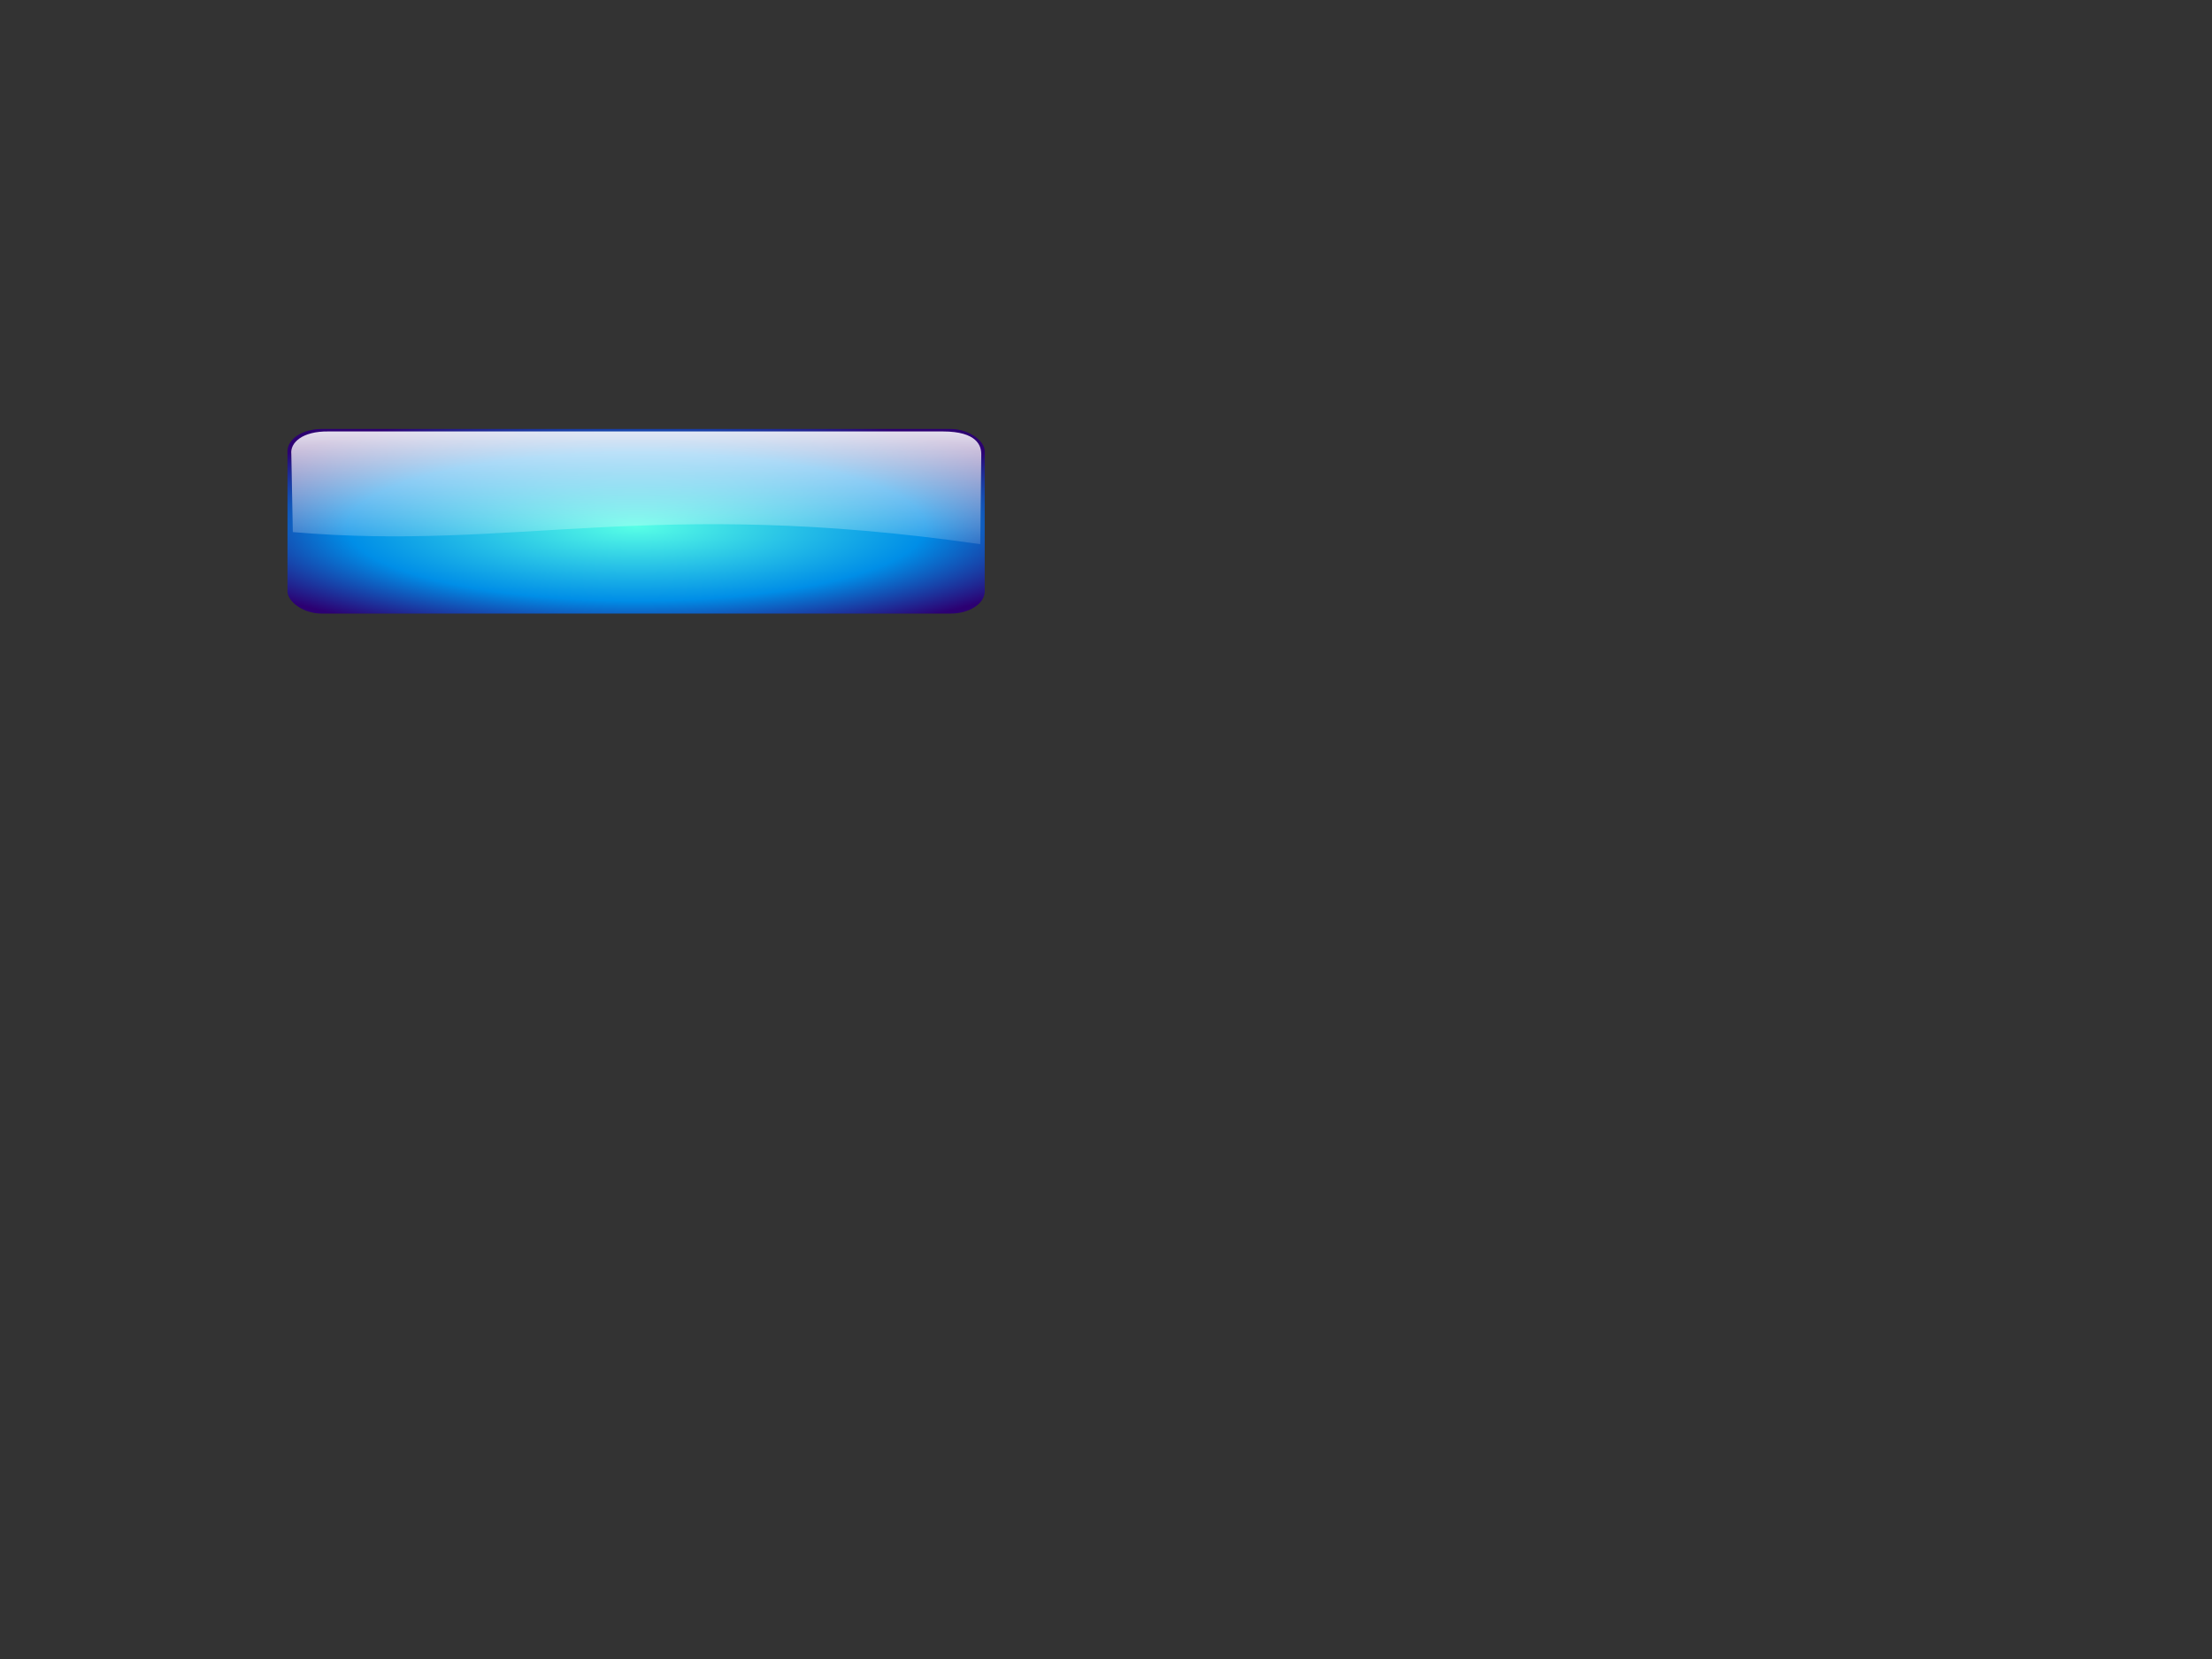 <?xml version="1.0"?><svg width="1024" height="768" xmlns="http://www.w3.org/2000/svg" xmlns:xlink="http://www.w3.org/1999/xlink">
 <rect width="100%" height="100%" fill="#333333" stroke="none"/>
 <defs>
  <linearGradient id="linearGradient2361">
   <stop offset="0" id="stop2363" stop-color="#ffffff"/>
   <stop offset="1" id="stop2365" stop-opacity="0" stop-color="#ffffff"/>
  </linearGradient>
  <linearGradient id="linearGradient4587">
   <stop offset="0" id="stop4589" stop-color="#ffffff"/>
   <stop offset="1" id="stop4591" stop-opacity="0" stop-color="#ffffff"/>
  </linearGradient>
  <linearGradient id="linearGradient3523">
   <stop offset="0" id="stop3525" stop-color="#8a8a8a"/>
   <stop offset="1" id="stop3529" stop-color="#000000"/>
  </linearGradient>
  <linearGradient id="linearGradient4530">
   <stop id="stop4532" offset="0" stop-color="#ffe623"/>
   <stop id="stop4534" offset="0.61" stop-color="#f57807"/>
   <stop id="stop4536" offset="1" stop-color="#9c4a00"/>
  </linearGradient>
  <linearGradient id="linearGradient4502">
   <stop id="stop4504" offset="0" stop-color="#ffffe6"/>
   <stop id="stop4506" offset="0.461" stop-color="#f8e737"/>
   <stop id="stop4508" offset="1" stop-color="#e79b00"/>
  </linearGradient>
  <linearGradient id="linearGradient3491">
   <stop id="stop3493" offset="0" stop-color="#bd76ff"/>
   <stop id="stop3495" offset="0.719" stop-color="#b720af"/>
   <stop id="stop3497" offset="1" stop-color="#84007d"/>
  </linearGradient>
  <linearGradient id="linearGradient3467">
   <stop id="stop3469" offset="0" stop-color="#afffd2"/>
   <stop id="stop3471" offset="0.504" stop-color="#15c778"/>
   <stop id="stop3473" offset="1" stop-color="#00486f"/>
  </linearGradient>
  <linearGradient id="linearGradient14866">
   <stop offset="0" id="stop14868" stop-color="#ffffff"/>
   <stop offset="1" id="stop14870" stop-opacity="0" stop-color="#ffffff"/>
  </linearGradient>
  <linearGradient id="linearGradient17107">
   <stop offset="0" id="stop17109" stop-color="#57ffe6"/>
   <stop offset="0.637" id="stop17111" stop-color="#008ee7"/>
   <stop offset="1" id="stop17113" stop-color="#2c0072"/>
  </linearGradient>
  <linearGradient id="linearGradient16122">
   <stop offset="0" id="stop16124" stop-color="#f3ff57"/>
   <stop offset="0.426" id="stop16126" stop-color="#6cc715"/>
   <stop offset="1" id="stop16128" stop-color="#186f00"/>
  </linearGradient>
  <linearGradient id="linearGradient14086">
   <stop offset="0" id="stop14088" stop-color="#ffc154"/>
   <stop offset="0.719" id="stop14094" stop-color="#e41e18"/>
   <stop offset="1" id="stop14090" stop-color="#a50000"/>
  </linearGradient>
  <radialGradient xlink:href="#linearGradient14086" id="radialGradient2432" gradientUnits="userSpaceOnUse" gradientTransform="matrix(1,0,0,0.973,-213.018,77.835)" cx="330.805" cy="79.801" fx="330.805" fy="79.801" r="74.702"/>
  <linearGradient xlink:href="#linearGradient14866" id="linearGradient2434" x1="0.376" y1="0.165" x2="0.39" y2="1.07"/>
  <radialGradient xlink:href="#linearGradient3467" id="radialGradient3487" gradientUnits="userSpaceOnUse" gradientTransform="matrix(1.274,-1.0046426e-2,9.4638397e-3,1.201,-147.592,148.56)" cx="333.843" cy="91.015" fx="333.843" fy="91.015" r="74.702"/>
  <linearGradient xlink:href="#linearGradient14866" id="linearGradient3489" x1="0.376" y1="0.165" x2="0.39" y2="1.07"/>
  <radialGradient xlink:href="#linearGradient3491" id="radialGradient3503" gradientUnits="userSpaceOnUse" gradientTransform="matrix(1.274,-1.0046426e-2,9.4638397e-3,1.201,-339.844,128.701)" cx="333.843" cy="91.015" fx="333.843" fy="91.015" r="74.702"/>
  <linearGradient xlink:href="#linearGradient14866" id="linearGradient3508" x1="0.376" y1="0.165" x2="0.39" y2="1.07"/>
  <radialGradient xlink:href="#linearGradient16122" id="radialGradient3511" gradientUnits="userSpaceOnUse" gradientTransform="matrix(1.274,-1.0046426e-2,9.4638397e-3,1.201,-323.844,580.769)" cx="333.843" cy="91.015" fx="333.843" fy="91.015" r="74.702"/>
  <radialGradient xlink:href="#linearGradient17107" id="radialGradient4514" gradientUnits="userSpaceOnUse" gradientTransform="matrix(1.194,0.124,-0.112,1.074,-287.621,254.257)" cx="334.901" cy="87.968" fx="334.901" fy="87.968" r="74.702"/>
  <linearGradient xlink:href="#linearGradient14866" id="linearGradient4525" x1="0.376" y1="0.165" x2="0.39" y2="1.07"/>
  <radialGradient xlink:href="#linearGradient4530" id="radialGradient4528" gradientUnits="userSpaceOnUse" gradientTransform="matrix(1.197,-9.6493192e-2,9.4660374e-2,1.175,-321.126,897.595)" cx="330.805" cy="79.801" fx="330.805" fy="79.801" r="74.702"/>
  <linearGradient xlink:href="#linearGradient14866" id="linearGradient4540" x1="0.376" y1="0.165" x2="0.39" y2="1.07"/>
  <linearGradient xlink:href="#linearGradient14866" id="linearGradient4542" x1="0.376" y1="0.165" x2="0.42" y2="1.182"/>
  <radialGradient xlink:href="#linearGradient4502" id="radialGradient4544" gradientUnits="userSpaceOnUse" gradientTransform="matrix(1.197,-0.102,9.4660374e-2,1.114,-304.983,767.296)" cx="333.485" cy="87.923" fx="333.485" fy="87.923" r="74.702"/>
  <linearGradient xlink:href="#linearGradient14866" id="linearGradient4546" x1="0.376" y1="0.165" x2="0.4" y2="1.276"/>
  <radialGradient xlink:href="#linearGradient3491" id="radialGradient4565" gradientUnits="userSpaceOnUse" gradientTransform="matrix(3.533,-9.6698422e-3,2.6235238e-2,1.156,-808.554,131.536)" cx="333.843" cy="91.015" fx="333.843" fy="91.015" r="74.702"/>
  <linearGradient xlink:href="#linearGradient14866" id="linearGradient4567" x1="0.425" y1="-0.162" x2="0.423" y2="1.028"/>
  <radialGradient xlink:href="#linearGradient14086" id="radialGradient5550" gradientUnits="userSpaceOnUse" gradientTransform="matrix(3.533,-9.6698422e-3,2.6235238e-2,1.156,-806.872,-13.121)" cx="333.843" cy="91.015" fx="333.843" fy="91.015" r="74.702"/>
  <linearGradient xlink:href="#linearGradient14866" id="linearGradient5552" x1="0.425" y1="-0.162" x2="0.423" y2="1.028"/>
  <radialGradient xlink:href="#linearGradient4530" id="radialGradient6749" gradientUnits="userSpaceOnUse" gradientTransform="matrix(3.533,-9.6698422e-3,2.6235238e-2,1.156,-807.19,870.921)" cx="333.843" cy="91.015" fx="333.843" fy="91.015" r="74.702"/>
  <linearGradient xlink:href="#linearGradient14866" id="linearGradient6751" x1="0.425" y1="-0.162" x2="0.423" y2="1.028"/>
  <radialGradient xlink:href="#linearGradient16122" id="radialGradient6757" gradientUnits="userSpaceOnUse" gradientTransform="matrix(3.533,-9.6698422e-3,2.6235238e-2,1.156,-807.19,572.921)" cx="333.843" cy="91.015" fx="333.843" fy="91.015" r="74.702"/>
  <linearGradient xlink:href="#linearGradient14866" id="linearGradient6759" x1="0.425" y1="-0.162" x2="0.423" y2="1.028"/>
  <radialGradient xlink:href="#linearGradient3467" id="radialGradient6761" gradientUnits="userSpaceOnUse" gradientTransform="matrix(3.533,-9.6698422e-3,2.6235238e-2,1.156,-807.19,426.921)" cx="333.843" cy="91.015" fx="333.843" fy="91.015" r="74.702"/>
  <linearGradient xlink:href="#linearGradient14866" id="linearGradient6763" x1="0.425" y1="-0.162" x2="0.423" y2="1.028"/>
  <radialGradient xlink:href="#linearGradient17107" id="radialGradient6765" gradientUnits="userSpaceOnUse" gradientTransform="matrix(3.533,-9.6698422e-3,2.6235238e-2,1.156,-805.19,282.921)" cx="333.843" cy="91.015" fx="333.843" fy="91.015" r="74.702"/>
  <linearGradient xlink:href="#linearGradient14866" id="linearGradient6767" x1="0.425" y1="-0.162" x2="0.43" y2="1.125"/>
  <linearGradient xlink:href="#linearGradient14866" id="linearGradient2549" x1="0.416" y1="0" x2="0.4" y2="1"/>
  <radialGradient xlink:href="#linearGradient3523" id="radialGradient2552" gradientUnits="userSpaceOnUse" gradientTransform="matrix(1.274,-1.0046426e-2,9.4638397e-3,1.201,-337.465,1018.367)" cx="333.843" cy="91.015" fx="333.843" fy="91.015" r="74.702"/>
  <linearGradient xlink:href="#linearGradient14866" id="linearGradient3532" x1="0.425" y1="-0.339" x2="0.433" y2="1.109"/>
  <radialGradient xlink:href="#linearGradient3523" id="radialGradient3535" gradientUnits="userSpaceOnUse" gradientTransform="matrix(3.533,-9.6698422e-3,2.6235238e-2,1.156,-796.175,1021.201)" cx="333.843" cy="91.015" fx="333.843" fy="91.015" r="74.702"/>
  <linearGradient xlink:href="#linearGradient14866" id="linearGradient3554" x1="0.425" y1="-0.162" x2="0.433" y2="1.222"/>
  <radialGradient xlink:href="#linearGradient4502" id="radialGradient3557" gradientUnits="userSpaceOnUse" gradientTransform="matrix(2.205,-6.0364996e-3,1.637762e-2,0.721,-493.702,454.942)" cx="333.843" cy="91.015" fx="333.843" fy="91.015" r="74.702"/>
  <linearGradient xlink:href="#linearGradient4587" id="linearGradient4585" x1="0.387" y1="0.364" x2="0.458" y2="1.07"/>
  <radialGradient xlink:href="#linearGradient14086" id="radialGradient4599" cx="533.552" cy="43.375" fx="533.552" fy="43.375" r="61.833" gradientUnits="userSpaceOnUse"/>
  <radialGradient xlink:href="#linearGradient3491" id="radialGradient5574" gradientUnits="userSpaceOnUse" cx="533.552" cy="43.375" fx="533.552" fy="43.375" r="61.833"/>
  <linearGradient xlink:href="#linearGradient4587" id="linearGradient5576" x1="0.387" y1="0.364" x2="0.458" y2="1.07"/>
  <radialGradient xlink:href="#linearGradient17107" id="radialGradient5582" gradientUnits="userSpaceOnUse" cx="533.552" cy="43.375" fx="533.552" fy="43.375" r="61.833"/>
  <linearGradient xlink:href="#linearGradient4587" id="linearGradient5584" x1="0.387" y1="0.364" x2="0.458" y2="1.07"/>
  <radialGradient xlink:href="#linearGradient3467" id="radialGradient5590" gradientUnits="userSpaceOnUse" cx="533.552" cy="43.375" fx="533.552" fy="43.375" r="61.833"/>
  <linearGradient xlink:href="#linearGradient4587" id="linearGradient5592" x1="0.387" y1="0.364" x2="0.458" y2="1.07"/>
  <radialGradient xlink:href="#linearGradient16122" id="radialGradient5598" gradientUnits="userSpaceOnUse" cx="533.552" cy="43.375" fx="533.552" fy="43.375" r="61.833"/>
  <linearGradient xlink:href="#linearGradient4587" id="linearGradient5600" x1="0.387" y1="0.364" x2="0.458" y2="1.07"/>
  <radialGradient xlink:href="#linearGradient4502" id="radialGradient5606" gradientUnits="userSpaceOnUse" cx="533.552" cy="43.375" fx="533.552" fy="43.375" r="61.833"/>
  <linearGradient xlink:href="#linearGradient4587" id="linearGradient5608" x1="0.387" y1="0.364" x2="0.425" y2="1.184"/>
  <radialGradient xlink:href="#linearGradient4530" id="radialGradient5615" gradientUnits="userSpaceOnUse" cx="533.552" cy="43.375" fx="533.552" fy="43.375" r="61.833"/>
  <linearGradient xlink:href="#linearGradient4587" id="linearGradient5617" x1="0.387" y1="0.364" x2="0.458" y2="1.07"/>
  <radialGradient xlink:href="#linearGradient3523" id="radialGradient5623" gradientUnits="userSpaceOnUse" cx="533.552" cy="43.375" fx="533.552" fy="43.375" r="61.833"/>
  <linearGradient xlink:href="#linearGradient4587" id="linearGradient5625" x1="0.387" y1="0.364" x2="0.458" y2="1.07"/>
  <radialGradient xlink:href="#linearGradient14086" id="radialGradient2362" gradientUnits="userSpaceOnUse" gradientTransform="matrix(2.871,-5.8777018e-3,2.131893e-2,0.702,-190.424,-3.463)" cx="333.843" cy="91.015" fx="333.843" fy="91.015" r="74.702"/>
  <linearGradient xlink:href="#linearGradient14866" id="linearGradient3341" x1="0.389" y1="-0.626" x2="0.393" y2="1.241"/>
  <radialGradient xlink:href="#linearGradient14086" id="radialGradient2359" gradientUnits="userSpaceOnUse" gradientTransform="matrix(1.449,0,0,1.45,301.667,-377.636)" cx="82.13" cy="294.443" fx="82.13" fy="294.443" r="34.703"/>
  <linearGradient xlink:href="#linearGradient2361" id="linearGradient2367" x1="0.174" y1="0.171" x2="0.589" y2="0.757"/>
  <radialGradient xlink:href="#linearGradient3523" id="radialGradient2371" gradientUnits="userSpaceOnUse" gradientTransform="matrix(1.449,0,0,1.45,303.152,267.64)" cx="82.13" cy="294.443" fx="82.13" fy="294.443" r="34.703"/>
  <radialGradient xlink:href="#linearGradient4530" id="radialGradient2375" gradientUnits="userSpaceOnUse" gradientTransform="matrix(1.449,0,0,1.45,301.667,174.21)" cx="82.13" cy="294.443" fx="82.13" fy="294.443" r="34.703"/>
  <radialGradient xlink:href="#linearGradient4502" id="radialGradient2379" gradientUnits="userSpaceOnUse" gradientTransform="matrix(1.449,0,0,1.45,301.667,81.82)" cx="82.13" cy="294.443" fx="82.13" fy="294.443" r="34.703"/>
  <radialGradient xlink:href="#linearGradient3491" id="radialGradient2383" gradientUnits="userSpaceOnUse" gradientTransform="matrix(1.449,0,0,1.45,301.667,-287.743)" cx="82.13" cy="294.443" fx="82.13" fy="294.443" r="34.703"/>
  <radialGradient xlink:href="#linearGradient17107" id="radialGradient2387" gradientUnits="userSpaceOnUse" gradientTransform="matrix(1.449,0,0,1.45,301.667,-195.352)" cx="82.13" cy="294.443" fx="82.13" fy="294.443" r="34.703"/>
  <radialGradient xlink:href="#linearGradient3467" id="radialGradient2391" gradientUnits="userSpaceOnUse" gradientTransform="matrix(1.449,0,0,1.45,301.667,-102.961)" cx="82.13" cy="294.443" fx="82.13" fy="294.443" r="34.703"/>
  <radialGradient xlink:href="#linearGradient16122" id="radialGradient2395" gradientUnits="userSpaceOnUse" gradientTransform="matrix(1.449,0,0,1.45,301.667,-11.819)" cx="82.13" cy="294.443" fx="82.13" fy="294.443" r="34.703"/>
  <linearGradient xlink:href="#linearGradient2361" id="linearGradient2399" x1="0.174" y1="0.171" x2="0.589" y2="0.757"/>
  <linearGradient xlink:href="#linearGradient2361" id="linearGradient2403" x1="0.174" y1="0.171" x2="0.589" y2="0.757"/>
  <linearGradient xlink:href="#linearGradient2361" id="linearGradient2407" x1="0.174" y1="0.171" x2="0.589" y2="0.757"/>
  <linearGradient xlink:href="#linearGradient2361" id="linearGradient2411" x1="0.174" y1="0.171" x2="0.589" y2="0.757"/>
  <linearGradient xlink:href="#linearGradient2361" id="linearGradient2415" x1="0.174" y1="0.171" x2="0.589" y2="0.757"/>
  <linearGradient xlink:href="#linearGradient2361" id="linearGradient2419" x1="0.174" y1="0.171" x2="0.589" y2="0.757"/>
  <linearGradient xlink:href="#linearGradient2361" id="linearGradient2423" x1="0.174" y1="0.171" x2="0.589" y2="0.757"/>
  <radialGradient xlink:href="#linearGradient3523" id="radialGradient5464" gradientUnits="userSpaceOnUse" gradientTransform="matrix(2.871,-5.8777018e-3,2.131893e-2,0.702,-190.424,642.537)" cx="333.843" cy="91.015" fx="333.843" fy="91.015" r="74.702"/>
  <linearGradient xlink:href="#linearGradient14866" id="linearGradient5466" x1="0.389" y1="-0.626" x2="0.393" y2="1.241"/>
  <radialGradient xlink:href="#linearGradient4530" id="radialGradient5468" gradientUnits="userSpaceOnUse" gradientTransform="matrix(2.871,-5.8777018e-3,2.131893e-2,0.702,-190.424,548.537)" cx="333.843" cy="91.015" fx="333.843" fy="91.015" r="74.702"/>
  <linearGradient xlink:href="#linearGradient14866" id="linearGradient5470" x1="0.389" y1="-0.626" x2="0.393" y2="1.241"/>
  <radialGradient xlink:href="#linearGradient4502" id="radialGradient5472" gradientUnits="userSpaceOnUse" gradientTransform="matrix(2.871,-5.8777018e-3,2.131893e-2,0.702,-190.424,456.537)" cx="333.843" cy="91.015" fx="333.843" fy="91.015" r="74.702"/>
  <linearGradient xlink:href="#linearGradient14866" id="linearGradient5474" x1="0.389" y1="-0.626" x2="0.393" y2="1.721"/>
  <radialGradient xlink:href="#linearGradient16122" id="radialGradient5476" gradientUnits="userSpaceOnUse" gradientTransform="matrix(2.871,-5.8777018e-3,2.131893e-2,0.702,-190.424,362.537)" cx="333.843" cy="91.015" fx="333.843" fy="91.015" r="74.702"/>
  <linearGradient xlink:href="#linearGradient14866" id="linearGradient5478" x1="0.389" y1="-0.626" x2="0.393" y2="1.241"/>
  <radialGradient xlink:href="#linearGradient3467" id="radialGradient5480" gradientUnits="userSpaceOnUse" gradientTransform="matrix(2.871,-5.8777018e-3,2.131893e-2,0.702,-190.424,270.537)" cx="333.843" cy="91.015" fx="333.843" fy="91.015" r="74.702"/>
  <linearGradient xlink:href="#linearGradient14866" id="linearGradient5482" x1="0.389" y1="-0.626" x2="0.393" y2="1.241"/>
  <radialGradient xlink:href="#linearGradient17107" id="radialGradient5484" gradientUnits="userSpaceOnUse" gradientTransform="matrix(2.871,-5.8777018e-3,2.131893e-2,0.702,-190.424,178.537)" cx="333.843" cy="91.015" fx="333.843" fy="91.015" r="74.702"/>
  <linearGradient xlink:href="#linearGradient14866" id="linearGradient5486" x1="0.389" y1="-0.626" x2="0.393" y2="1.241"/>
  <radialGradient xlink:href="#linearGradient3491" id="radialGradient5488" gradientUnits="userSpaceOnUse" gradientTransform="matrix(2.871,-5.8777018e-3,2.131893e-2,0.702,-190.424,88.537)" cx="333.843" cy="91.015" fx="333.843" fy="91.015" r="74.702"/>
  <linearGradient xlink:href="#linearGradient14866" id="linearGradient5490" x1="0.389" y1="-0.626" x2="0.393" y2="1.241"/>
 </defs>
 <g>
  <title>Layer 1</title>
  <g id="g6741" transform="matrix(0.796,0,0,0.624,-5.317,3.651) ">
   <rect height="136.96" x="173.874" y="312.386" ry="16.464" rx="19.926" width="405.487" id="rect5558" stroke-miterlimit="4" stroke-width="9.576" fill-rule="evenodd" fill="url(#radialGradient6765)"/>
   <path id="path5560" d="m197.826,314.223l357.218,0c19.957,0 22.314,10.837 22.314,16.755l-0.586,66.897c-191.545,-35.226 -270.692,5.253 -399.794,-8.989l-0.879,-57.907c-0.752,-8.187 6.167,-17.048 21.728,-16.755z" stroke-miterlimit="4" stroke-width="8.823" fill-rule="evenodd" fill="url(#linearGradient6767)"/>
  </g>
 </g>
</svg>